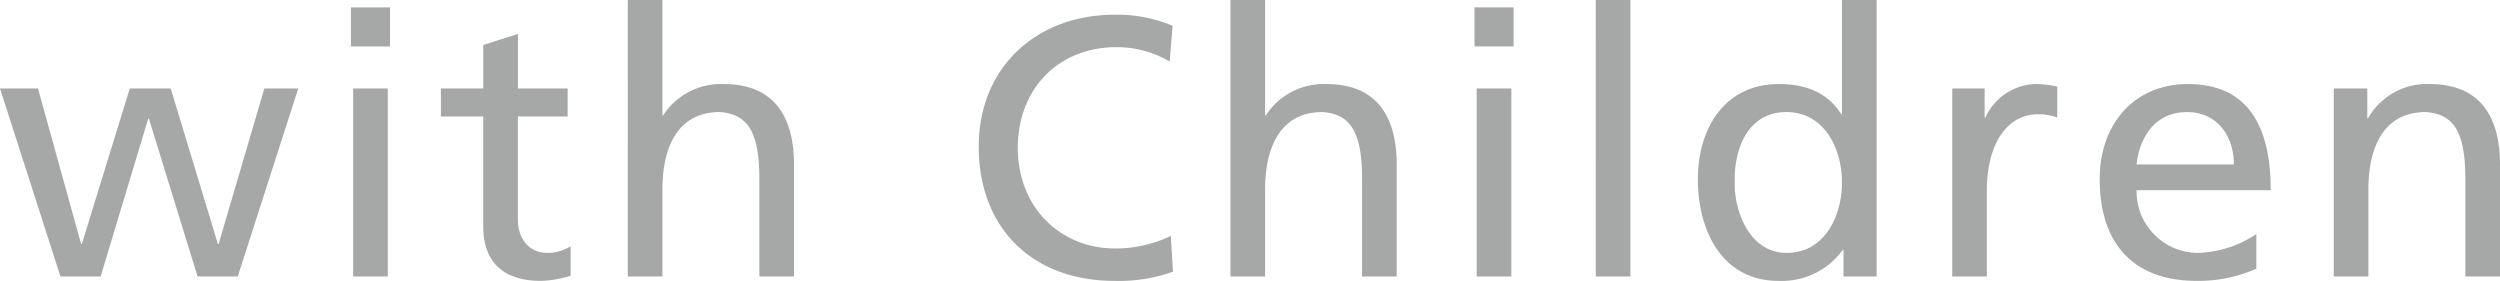 <svg xmlns="http://www.w3.org/2000/svg" width="278.06" height="31.242" viewBox="0 0 278.06 31.242">
  <g id="グループ_56" data-name="グループ 56" transform="translate(-584.862 -3238.211)">
    <g id="グループ_55" data-name="グループ 55">
      <path id="パス_1111" data-name="パス 1111" d="M611.307,3268.961h-4.469l-5.412-17.548h-.082l-5.289,17.548h-4.469l-6.724-20.91h4.223l4.8,17.3h.082l5.33-17.3h4.551l5.248,17.3h.082l5.084-17.3h3.772Z" fill="#A6A7A7"/>
      <path id="パス_1112" data-name="パス 1112" d="M628.24,3243.377h-4.346v-4.346h4.346Zm-4.1,4.674h3.854v20.91H624.14Z" fill="#A6A7A7"/>
      <path id="パス_1113" data-name="パス 1113" d="M648,3251.167h-5.536v11.439c0,2.419,1.476,3.731,3.24,3.731a4.765,4.765,0,0,0,2.624-.738v3.28a12.088,12.088,0,0,1-3.281.574c-3.977,0-6.437-1.886-6.437-6.068v-12.218H633.9v-3.116h4.714v-4.838l3.854-1.23v6.068H648Z" fill="#A6A7A7"/>
      <path id="パス_1114" data-name="パス 1114" d="M654.685,3238.211h3.854v12.833h.081a7.672,7.672,0,0,1,6.724-3.485c5.412,0,7.831,3.362,7.831,8.979v12.423h-3.854v-10.824c0-4.879-1.066-7.257-4.427-7.462-4.388,0-6.355,3.526-6.355,8.61v9.676h-3.854Z" fill="#A6A7A7"/>
      <path id="パス_1115" data-name="パス 1115" d="M714.954,3245.058a11.5,11.5,0,0,0-5.9-1.6c-6.6,0-10.988,4.756-10.988,11.193,0,6.724,4.838,11.193,10.783,11.193a14.1,14.1,0,0,0,6.232-1.394l.246,3.977a17.881,17.881,0,0,1-6.519,1.025c-9.061,0-15.088-5.822-15.088-14.924,0-8.815,6.4-14.678,15.129-14.678a15.786,15.786,0,0,1,6.437,1.23Z" fill="#A6A7A7"/>
      <path id="パス_1116" data-name="パス 1116" d="M721.719,3238.211h3.854v12.833h.081a7.672,7.672,0,0,1,6.724-3.485c5.413,0,7.832,3.362,7.832,8.979v12.423h-3.854v-10.824c0-4.879-1.066-7.257-4.428-7.462-4.387,0-6.355,3.526-6.355,8.61v9.676h-3.854Z" fill="#A6A7A7"/>
      <path id="パス_1117" data-name="パス 1117" d="M753.207,3243.377H748.86v-4.346h4.347Zm-4.1,4.674h3.854v20.91h-3.854Z" fill="#A6A7A7"/>
      <path id="パス_1118" data-name="パス 1118" d="M762.349,3238.211H766.2v30.75h-3.854Z" fill="#A6A7A7"/>
      <path id="パス_1119" data-name="パス 1119" d="M789.9,3266.009h-.082a8.391,8.391,0,0,1-7.133,3.444c-6.314,0-8.979-5.617-8.979-11.316,0-5.617,2.951-10.578,9.02-10.578,3.649,0,5.739,1.435,6.928,3.362h.082v-12.71h3.854v30.75H789.9Zm-6.314.328c4.347,0,6.15-4.3,6.15-7.79,0-3.9-2.008-7.872-6.191-7.872s-5.821,3.936-5.74,7.749C777.725,3261.7,779.446,3266.337,783.587,3266.337Z" fill="#A6A7A7"/>
      <path id="パス_1120" data-name="パス 1120" d="M802,3248.051H805.6v3.239h.082a6.361,6.361,0,0,1,5.453-3.731,10.873,10.873,0,0,1,2.542.287v3.444a5.708,5.708,0,0,0-2.133-.369c-3.443,0-5.7,3.28-5.7,8.528v9.512H802Z" fill="#A6A7A7"/>
      <path id="パス_1121" data-name="パス 1121" d="M835.821,3268.1a16.009,16.009,0,0,1-6.6,1.353c-7.421,0-10.824-4.51-10.824-11.316,0-6.191,3.9-10.578,9.8-10.578,6.97,0,9.225,5.084,9.225,11.808H822.5a6.842,6.842,0,0,0,6.888,6.97,12.358,12.358,0,0,0,6.437-2.091Zm-2.5-11.6c0-3.2-1.886-5.822-5.207-5.822-3.772,0-5.33,3.116-5.617,5.822Z" fill="#A6A7A7"/>
      <path id="パス_1122" data-name="パス 1122" d="M844.431,3248.051h3.731v3.321h.082a7.517,7.517,0,0,1,6.847-3.813c5.412,0,7.831,3.362,7.831,8.979v12.423h-3.854v-10.824c0-4.879-1.066-7.257-4.428-7.462-4.387,0-6.355,3.526-6.355,8.61v9.676h-3.854Z" fill="#A6A7A7"/>
    </g>
  </g>
</svg>
